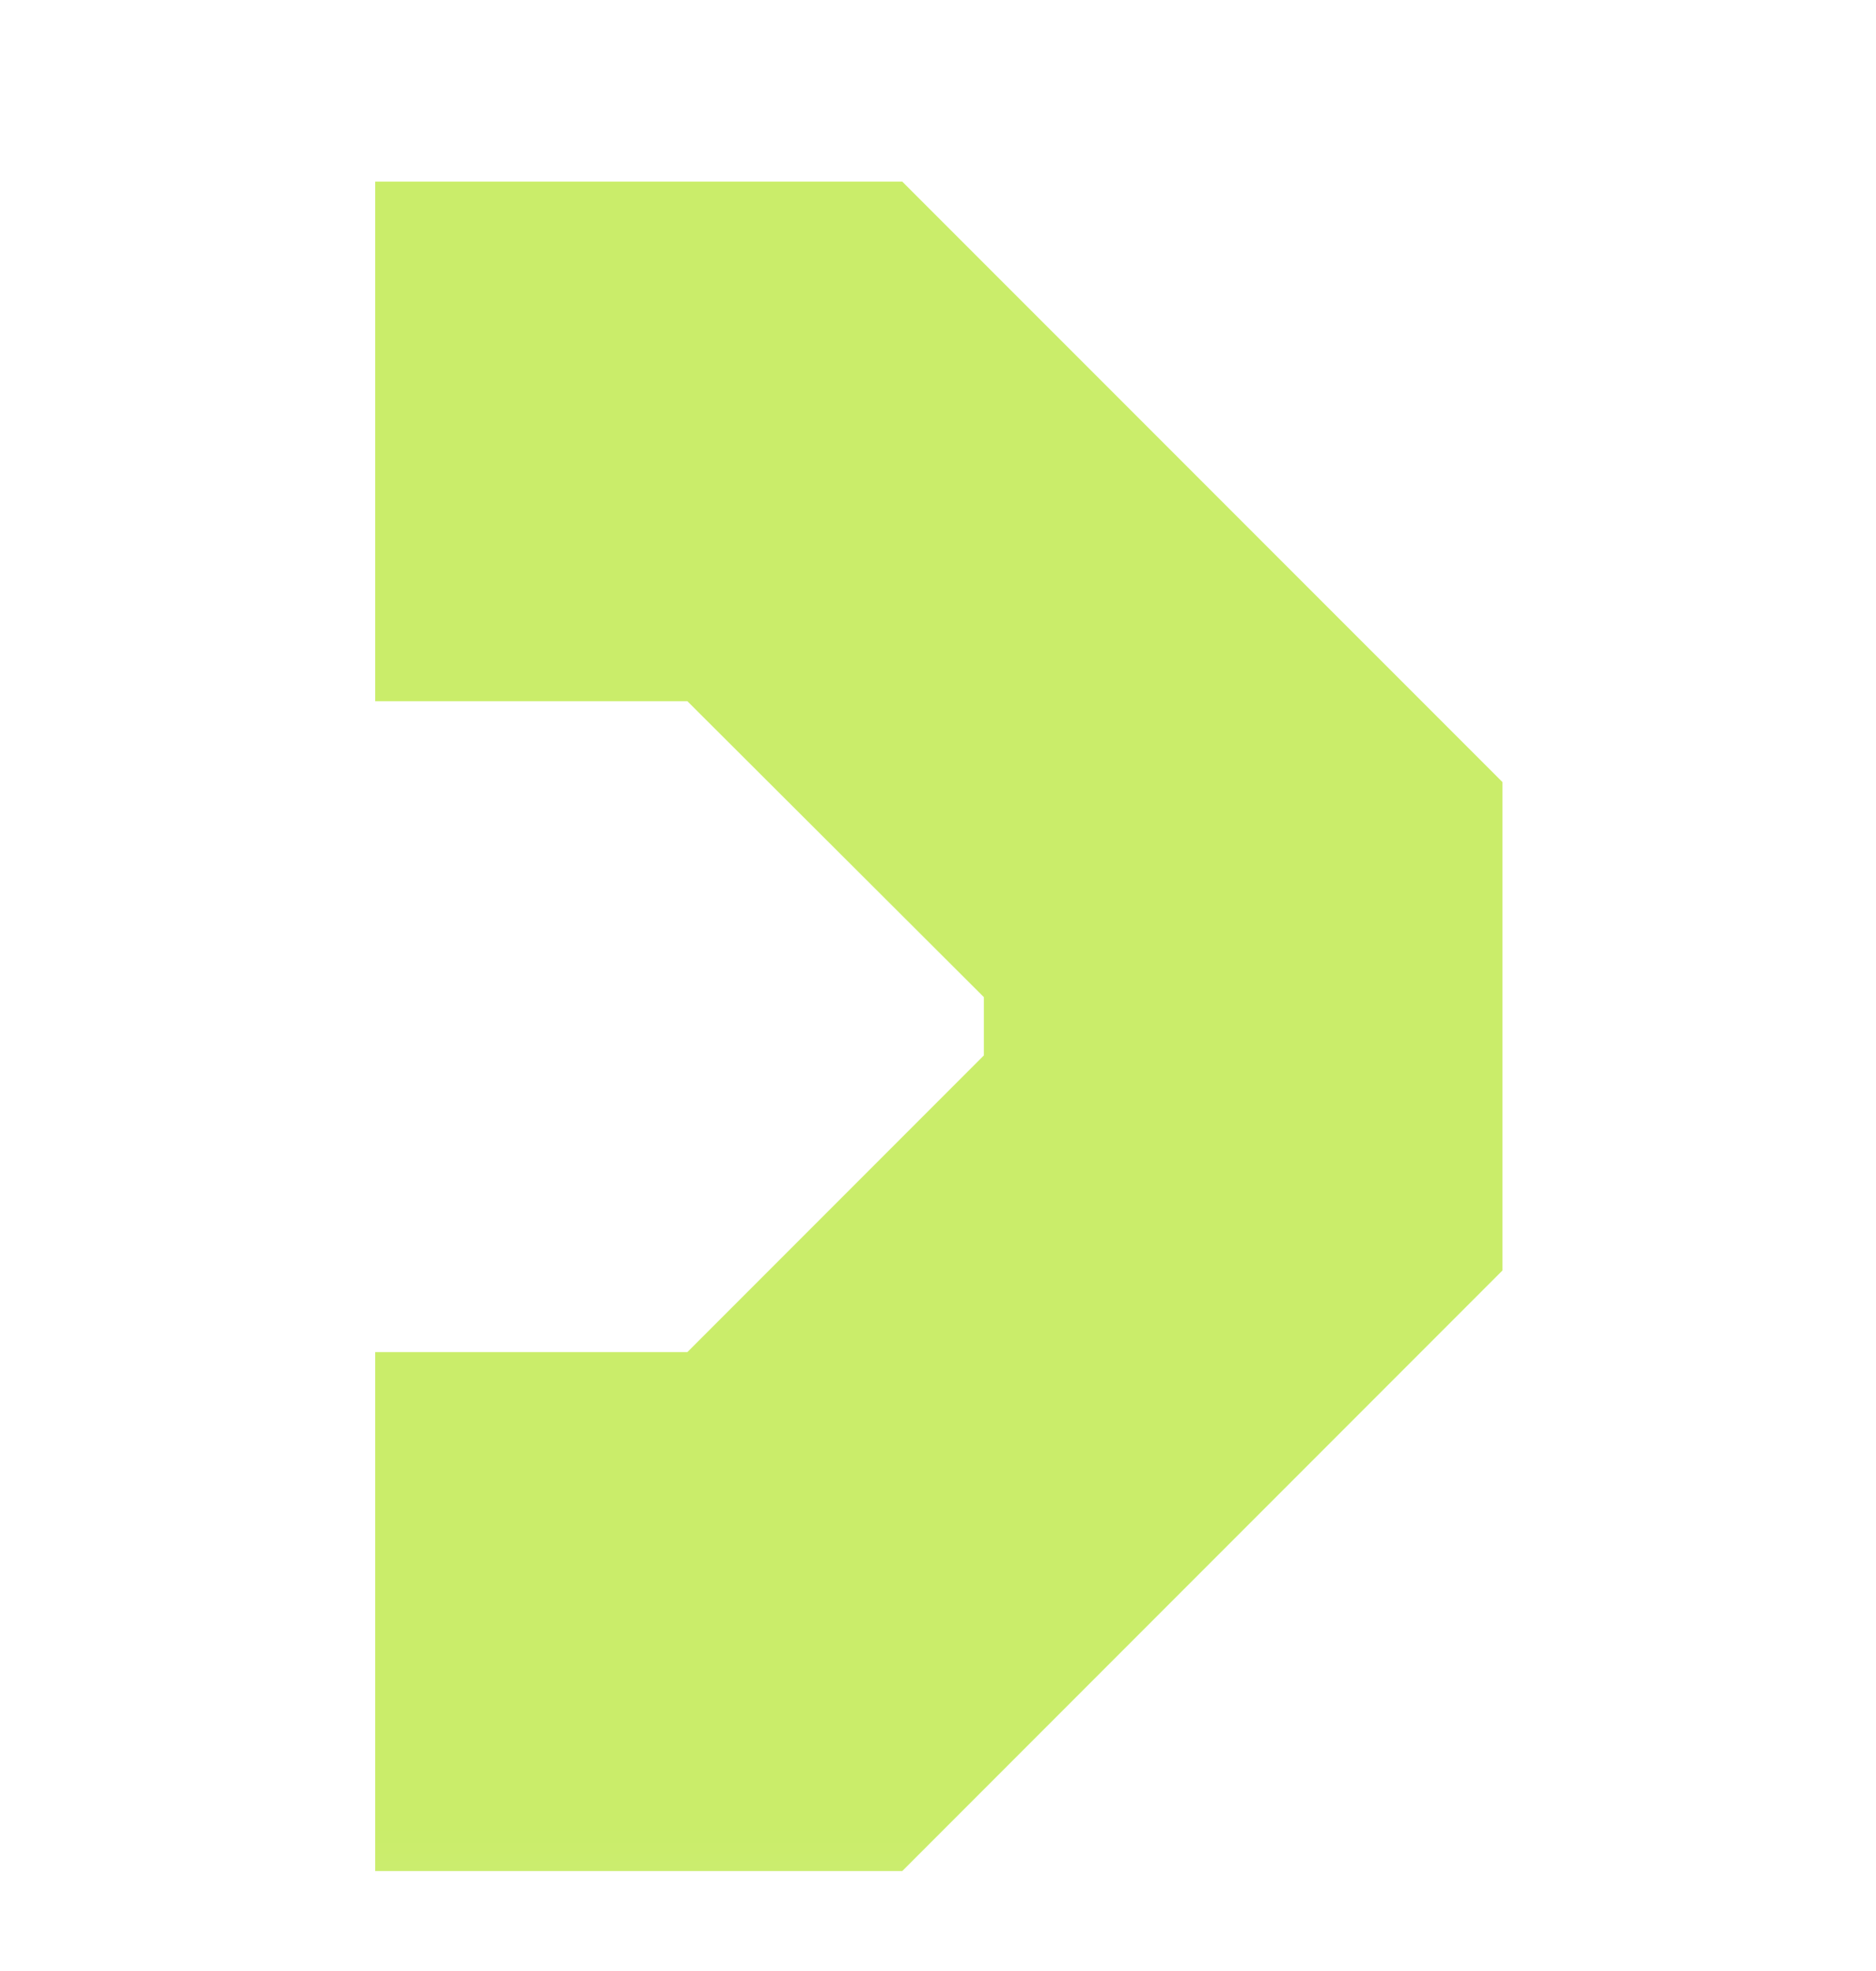<svg width="20" height="21" viewBox="0 0 20 21" fill="none" xmlns="http://www.w3.org/2000/svg">
<mask id="mask0_1519_9856" style="mask-type:alpha" maskUnits="userSpaceOnUse" x="0" y="0" width="20" height="21">
<rect y="0.935" width="20" height="20" fill="#D9D9D9"/>
</mask>
<g mask="url(#mask0_1519_9856)">
<path d="M9.619 19.935H4V14.406H7.328L10.489 11.245V10.624L7.328 7.471H4V1.935H9.619L16.018 8.333V13.536L9.619 19.935Z" fill="#CAED6A"/>
</g>
</svg>
